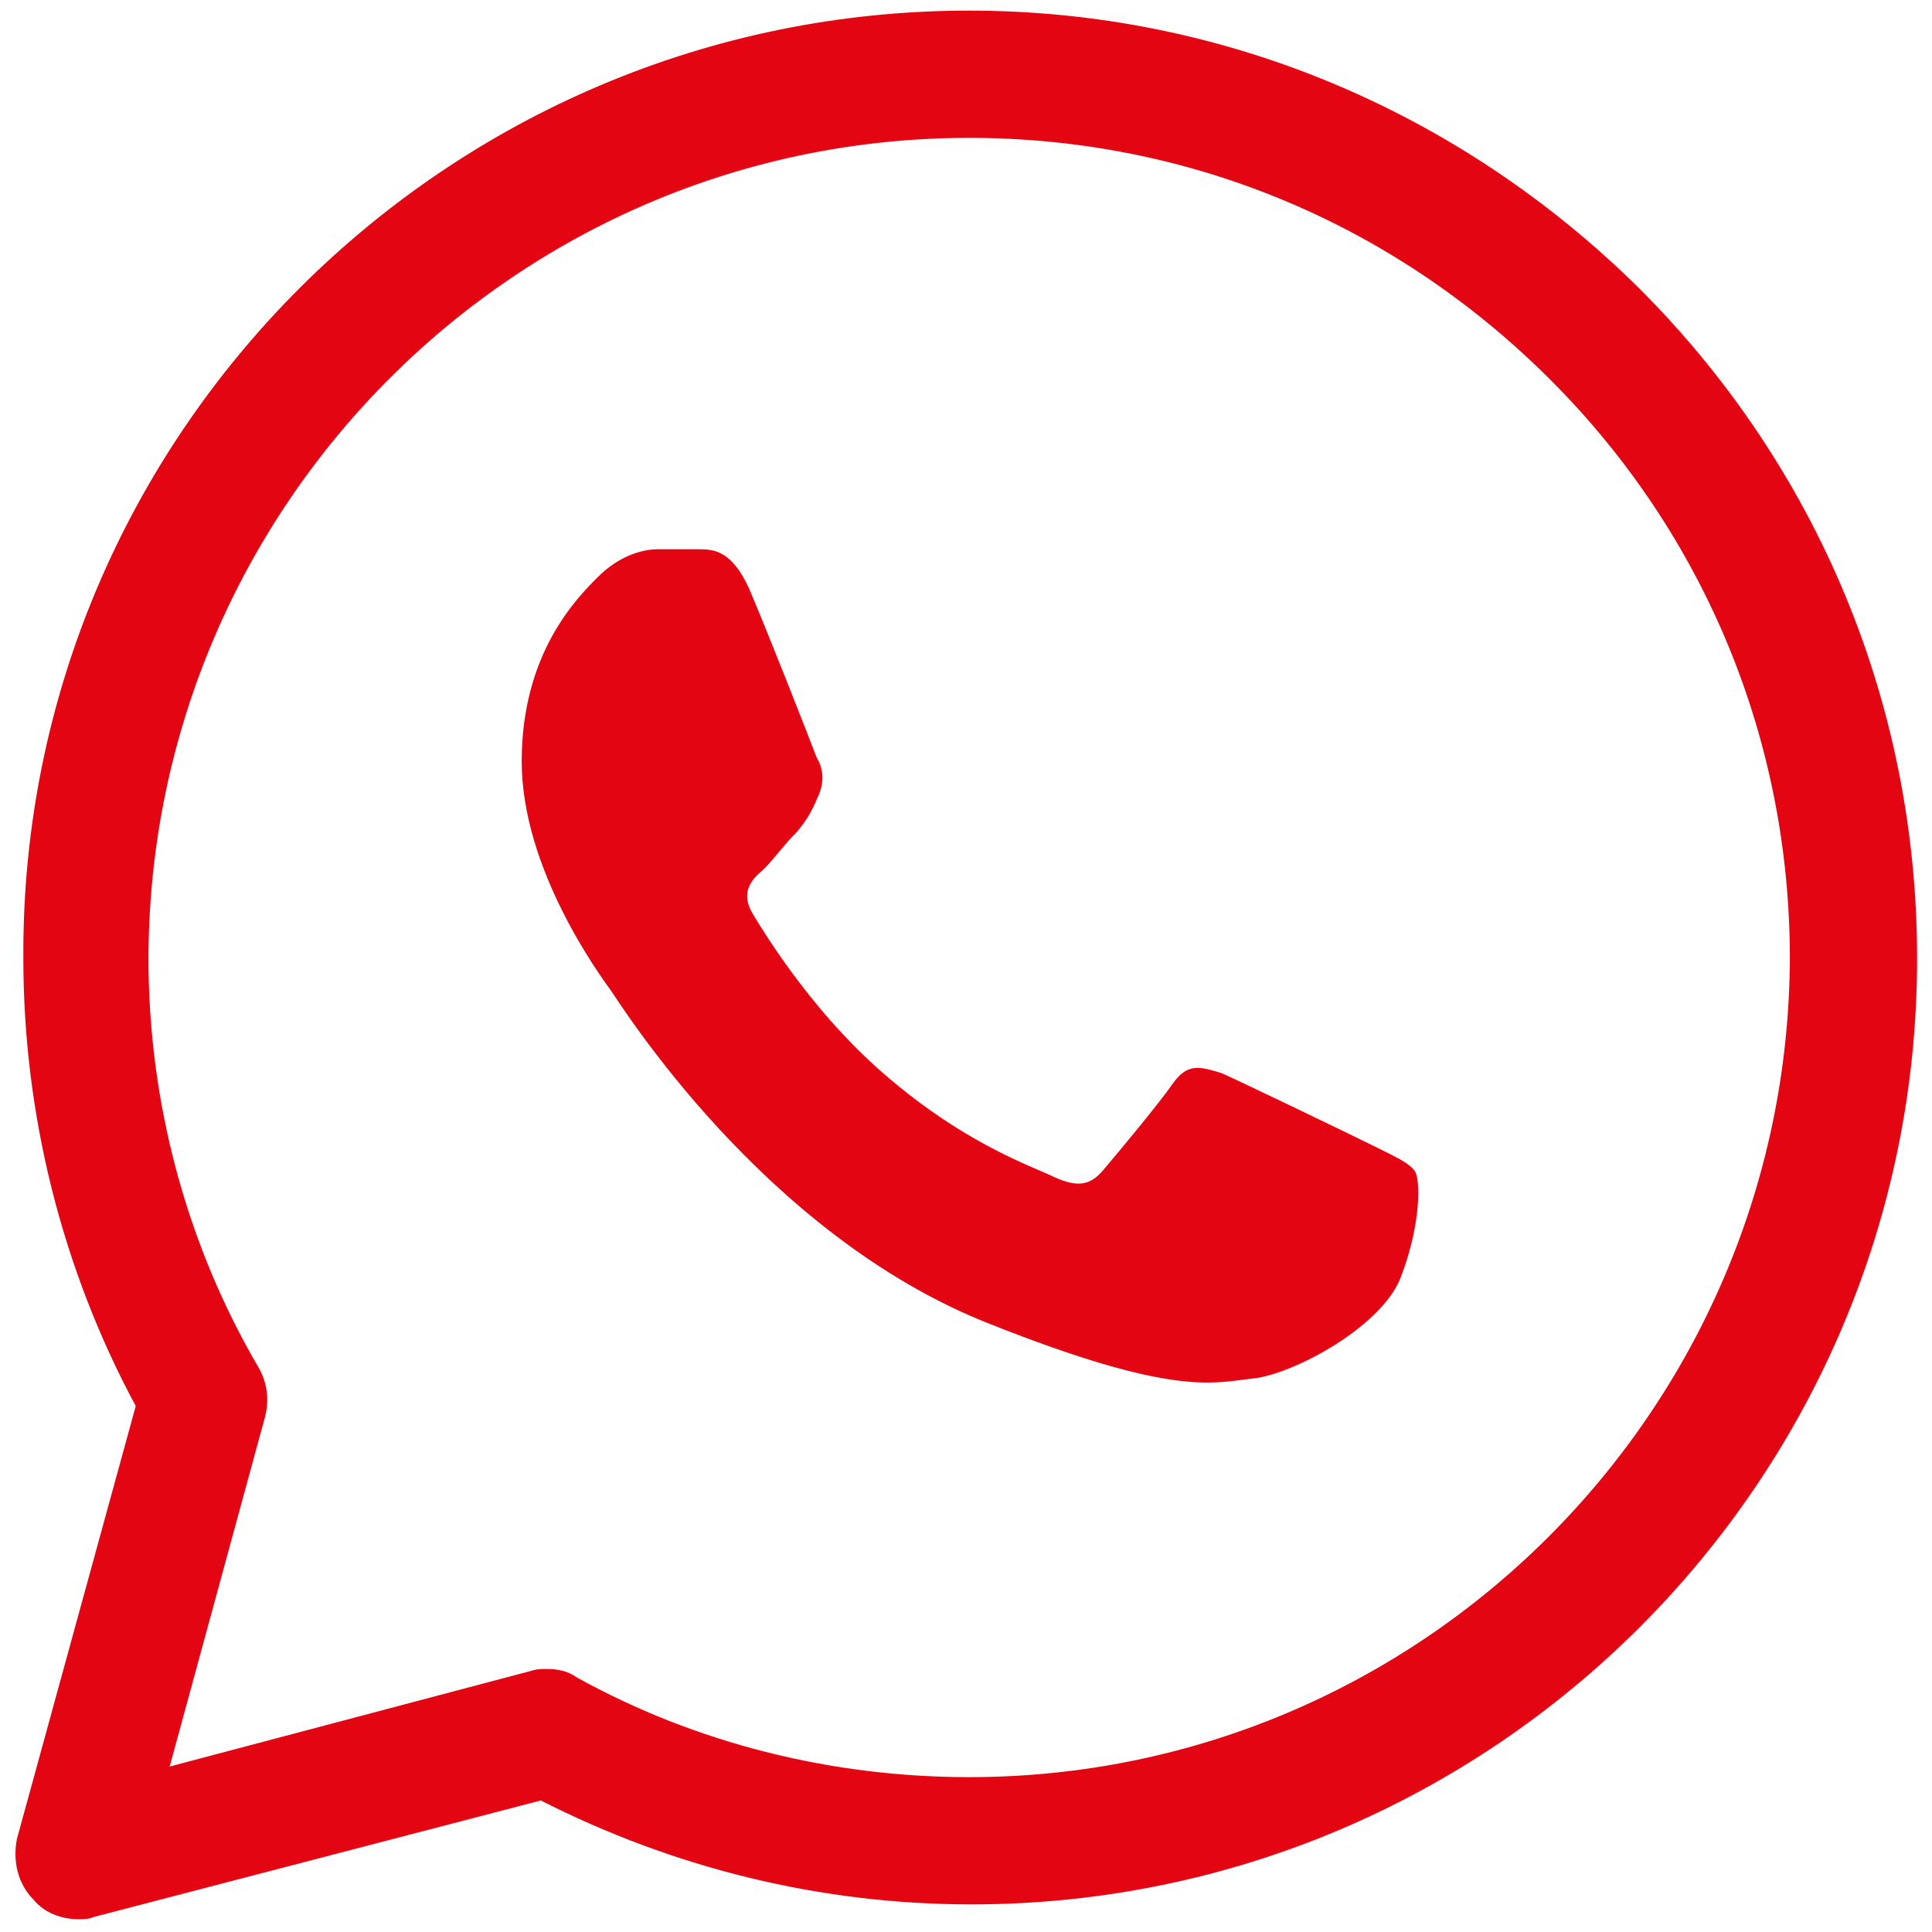 <?xml version="1.0" encoding="utf-8"?>
<!-- Generator: Adobe Illustrator 26.4.1, SVG Export Plug-In . SVG Version: 6.00 Build 0)  -->
<svg version="1.1" id="Слой_1" xmlns="http://www.w3.org/2000/svg" xmlns:xlink="http://www.w3.org/1999/xlink" x="0px" y="0px"
	 viewBox="0 0 256 256" style="enable-background:new 0 0 256 256;" xml:space="preserve">
<style type="text/css">
	.st0{fill:#E40513;}
</style>
<g transform="translate(1.407 1.407) scale(2.81 2.81)">
	<path class="st0" d="M3.2,90c-0.8,0-1.6-0.3-2.1-0.9c-0.8-0.8-1-1.9-0.8-2.9l5.6-20.4c-3.5-6.5-5.3-13.8-5.3-21.1c0,0,0,0,0-0.1
		C0.5,20,20.6,0,45.2,0c11.9,0,23.1,4.7,31.6,13.1c8.4,8.4,13.1,19.6,13.1,31.6c0,24.6-20,44.6-44.6,44.6c-7.1,0-14-1.7-20.3-4.9
		L3.9,89.9C3.7,90,3.4,90,3.2,90z M25.3,78.2c0.5,0,1,0.1,1.4,0.4c5.6,3.1,12,4.7,18.5,4.7c21.3,0,38.6-17.3,38.7-38.6
		c0-10.3-4-20-11.3-27.3C65.2,10,55.5,6,45.2,6C23.9,6,6.6,23.3,6.5,44.6c0,0,0,0,0,0.1c0,6.8,1.8,13.5,5.2,19.3
		c0.4,0.7,0.5,1.5,0.3,2.3L7.5,82.8l17-4.5C24.8,78.2,25,78.2,25.3,78.2z"/>
	<path class="st0" d="M34.8,27.2c-0.8-1.7-1.6-1.8-2.3-1.8c-0.6,0-1.3,0-2,0c-0.7,0-1.8,0.3-2.8,1.3c-1,1-3.6,3.6-3.6,8.7
		c0,5.1,3.7,10.1,4.2,10.8c0.5,0.7,7.2,11.5,17.8,15.7c8.8,3.5,10.6,2.8,12.5,2.6c1.9-0.2,6.2-2.5,7-4.9c0.9-2.4,0.9-4.5,0.6-4.9
		c-0.3-0.4-1-0.7-2-1.2c-1-0.5-6.2-3-7.1-3.4c-1-0.3-1.6-0.5-2.3,0.5c-0.7,1-2.7,3.4-3.3,4.1c-0.6,0.7-1.2,0.8-2.3,0.3
		c-1-0.5-4.4-1.6-8.4-5.2c-3.1-2.8-5.2-6.2-5.8-7.2c-0.6-1-0.1-1.6,0.5-2.1c0.5-0.5,1-1.2,1.6-1.8c0.5-0.6,0.7-1,1-1.7
		s0.2-1.3-0.1-1.8C37.7,34.4,35.7,29.3,34.8,27.2"/>
</g>
</svg>

